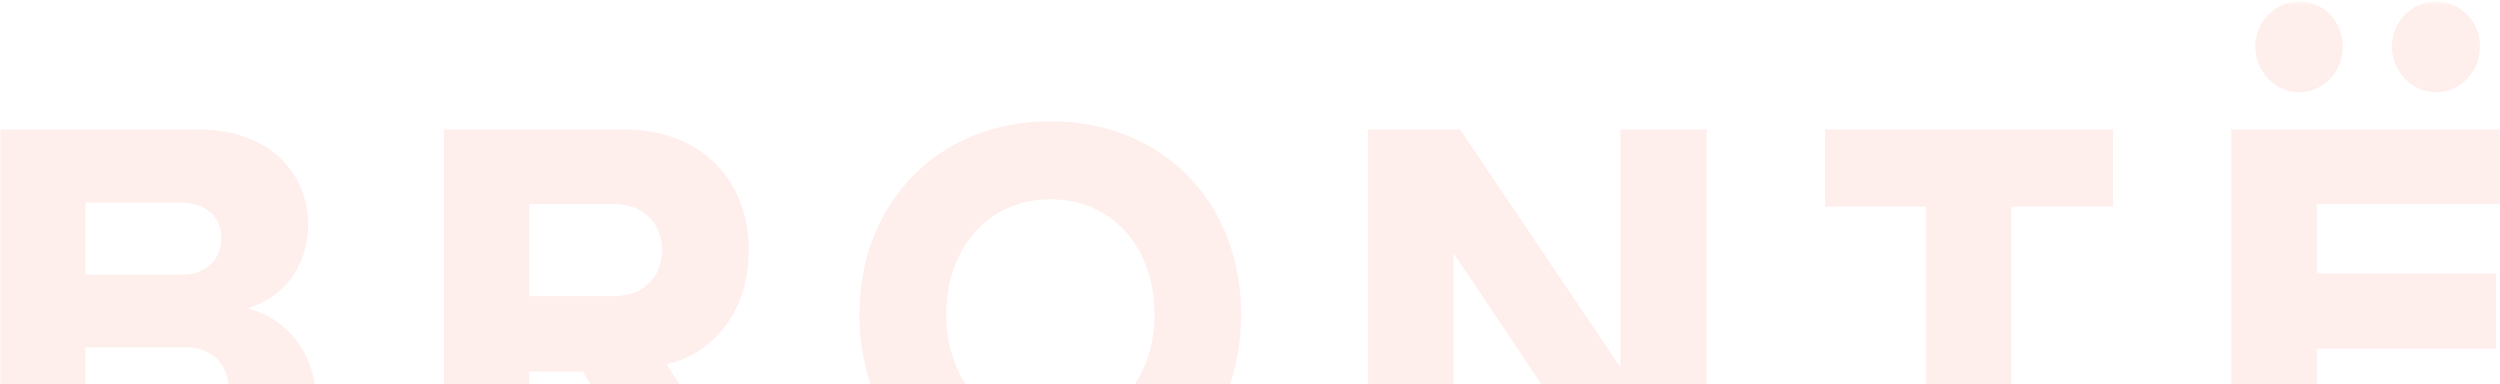 <svg fill="none" height="103" viewBox="0 0 670 103" width="670" xmlns="http://www.w3.org/2000/svg" xmlns:xlink="http://www.w3.org/1999/xlink"><mask id="a" height="136" maskUnits="userSpaceOnUse" width="670" x="0" y="0"><path d="m670 .405h-670v135.595h670z" fill="#fff"/></mask><g mask="url(#a)"><path d="m670 133.836v-20.195h-49.077v-20.195h48.036v-20.195h-48.036v-18.564h49.077v-20.006h-71.972v99.172h71.972zm-17.163-109.098c6.409 0 11.794-5.409 11.794-12.261 0-6.852-5.368-12.072-11.794-12.072s-11.794 5.409-11.794 12.072c0 6.663 5.368 12.261 11.794 12.261zm-36.606 0c6.41 0 11.613-5.409 11.613-12.261 0-6.852-5.203-12.072-11.613-12.072-6.409 0-11.794 5.409-11.794 12.072 0 6.663 5.203 12.261 11.794 12.261zm-77.175 109.098v-78.427h27.223v-20.727h-77.176v20.727h27.058v78.427zm-81.702 0v-99.172h-23.06v63.831l-43.015-63.831h-24.629v99.172h22.895v-65.994l44.221 65.994zm-147.942-49.594c0 17.31-11.1 30.825-27.916 30.825s-27.917-13.515-27.917-30.825c0-17.31 10.919-30.825 27.917-30.825s27.916 13.343 27.916 30.825zm-79.091 0c0 29.932 20.813 51.741 51.158 51.741s51.159-21.809 51.159-51.741c0-29.932-20.979-51.741-51.159-51.741-30.179 0-51.158 21.998-51.158 51.741zm-52.893-17.31c0 7.024-4.51 12.433-13.182 12.433h-22.367v-24.694h22.367c8.49 0 13.182 5.409 13.182 12.261zm24.117 66.904-22.895-36.234c10.919-2.336 22.02-12.433 22.02-30.653s-12.307-32.267-33.467-32.267h-48.219v99.172h22.895v-34.259h14.388l19.079 34.259h26.183zm-140.327-30.121c0 6.303-4.328 10.459-11.266 10.459h-27.058v-21.088h27.058c7.285 0 11.266 5.22 11.266 10.629zm-1.9-39.84c0 5.409-3.816 9.737-10.572 9.737h-25.835v-19.285h25.835c6.756 0 10.572 4.139 10.572 9.548zm-4.51 69.961c19.426 0 29.833-12.072 29.833-26.858 0-12.072-7.797-21.809-18.385-24.333 9.019-2.524 16.304-10.63 16.304-22.53 0-13.343-9.878-25.416-29.486-25.416h-53.075v99.172h54.809z" fill="#f8634a" fill-opacity=".1"/></g></svg>